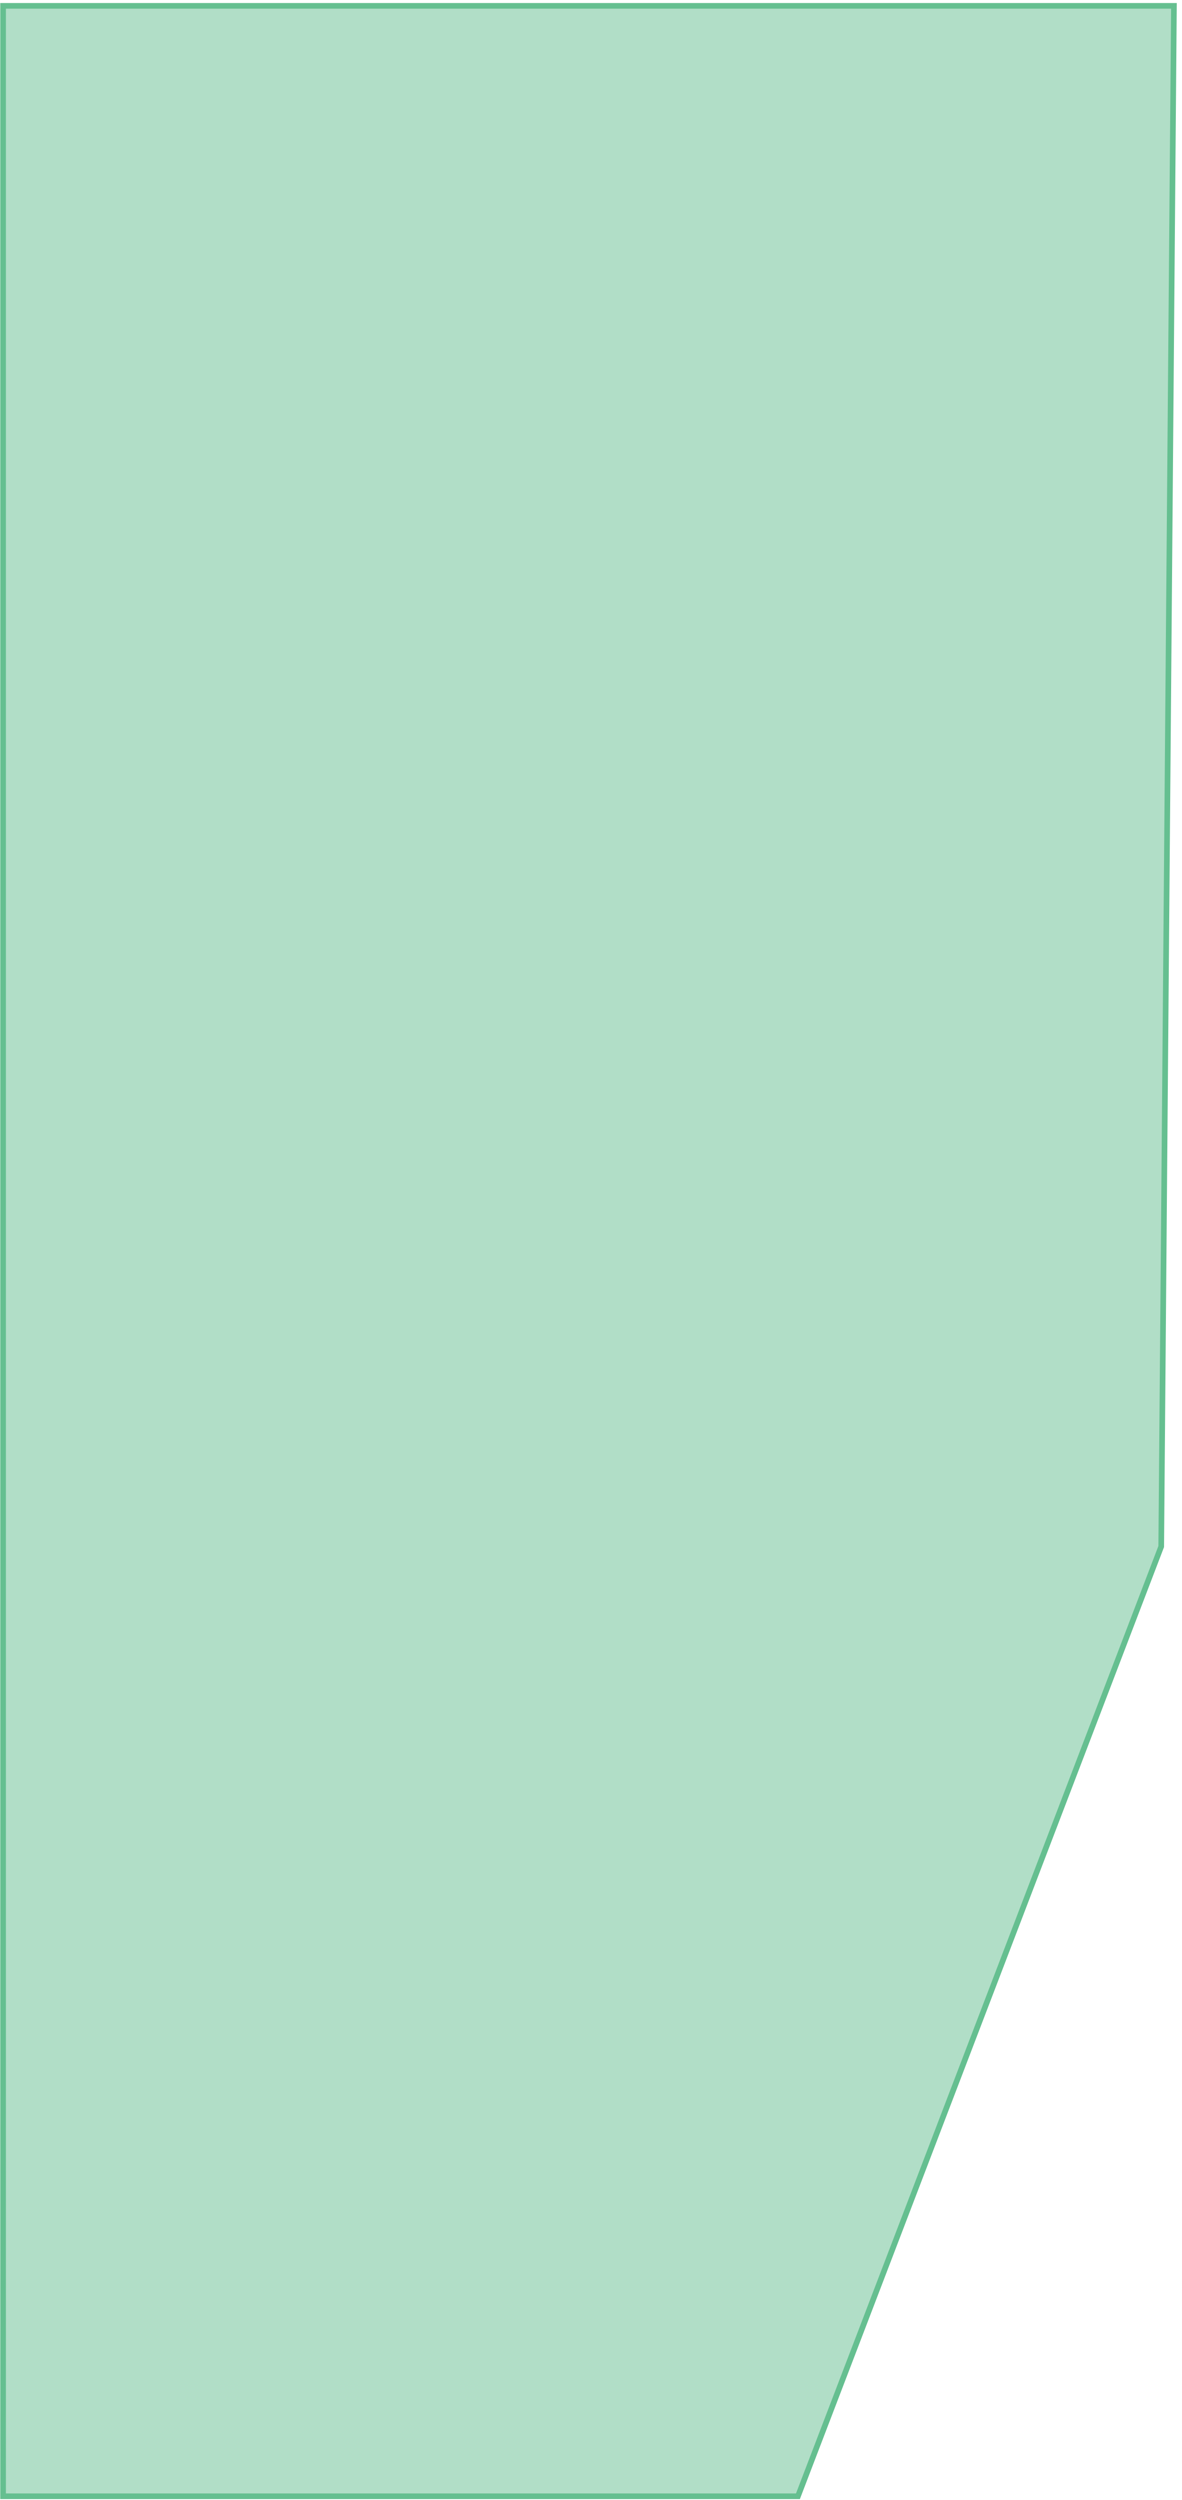 <?xml version="1.0" encoding="UTF-8"?> <svg xmlns="http://www.w3.org/2000/svg" width="209" height="442" viewBox="0 0 209 442" fill="none"> <path d="M207.572 1.035H0.544L0.544 441.332H141.091L205.326 273.421L207.572 1.035Z" fill="#65BF90" fill-opacity="0.5" stroke="#65BF90"></path> </svg> 